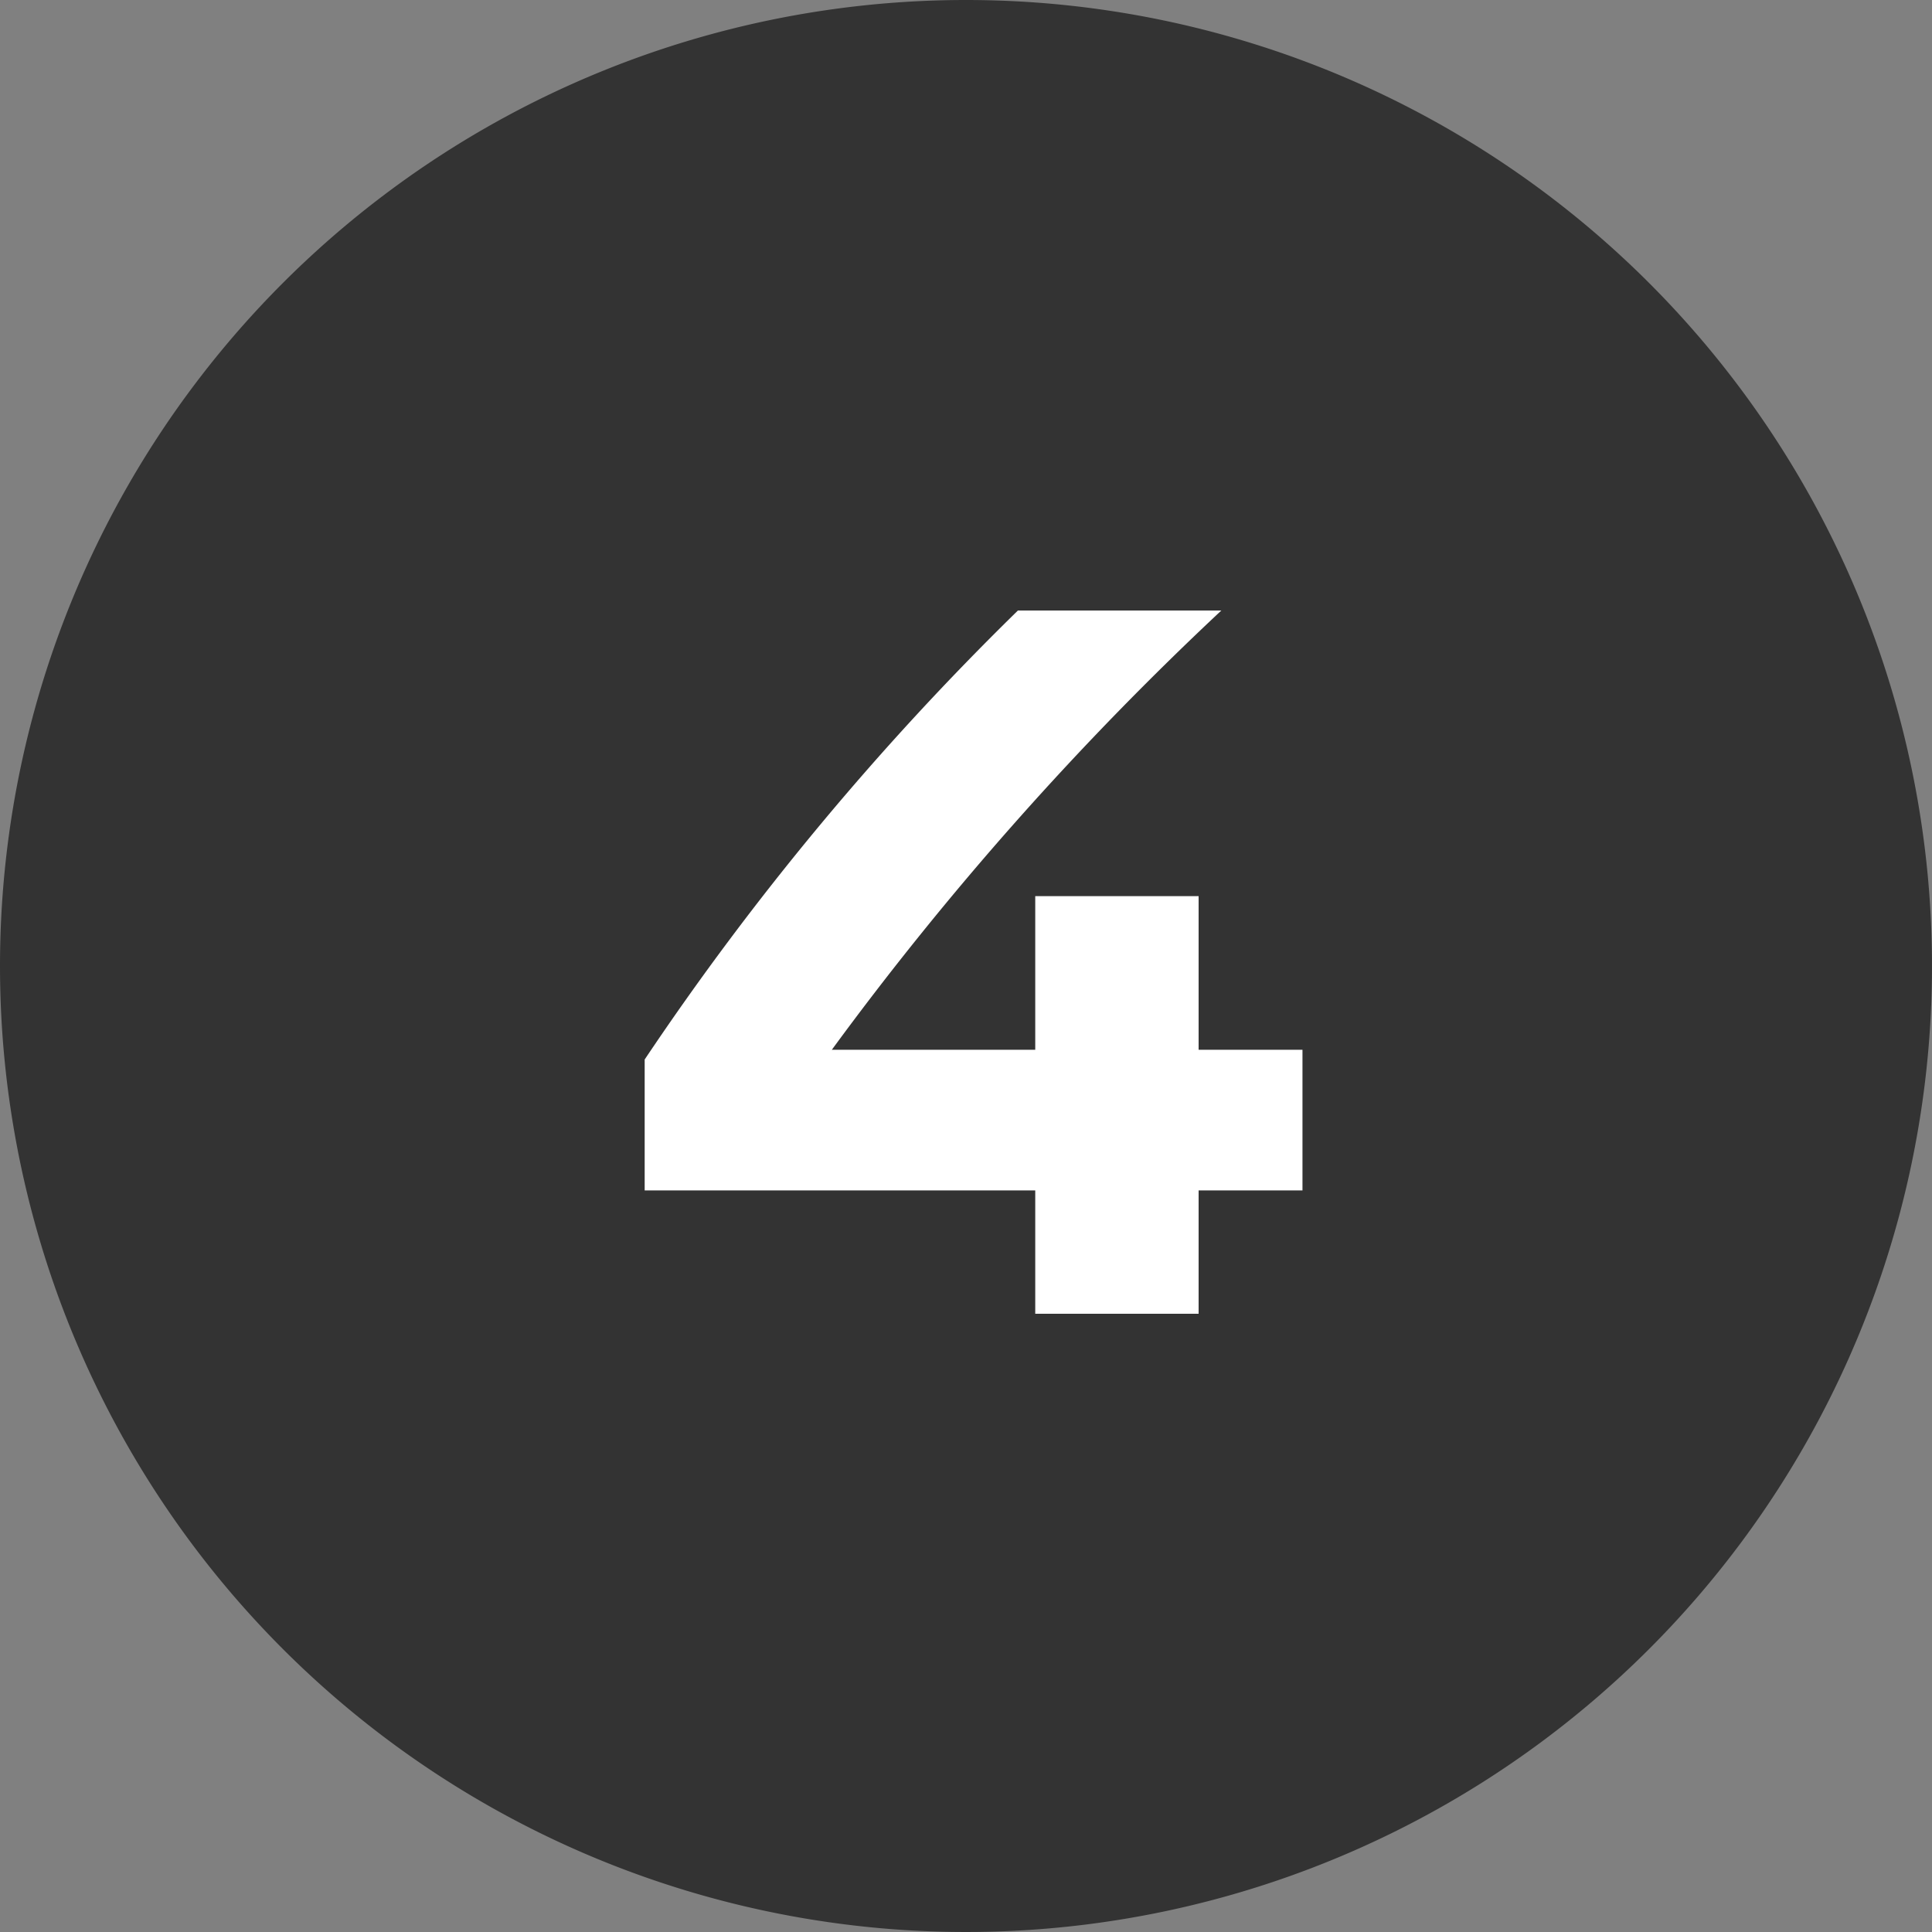 <svg xmlns="http://www.w3.org/2000/svg" width="50" height="50"><rect width="100%" height="100%" fill="#808080" stroke="none"/><path d="M25 0A25 25 0 1 1 0 25 25 25 0 0 1 25 0z" fill="#333"/><path d="M26.344 15.8a73.318 73.318 0 0 0-9.66 11.62v3.388h10.108V34h4.228v-3.192h2.688v-3.64H31.02v-3.976h-4.228v3.976h-5.264A81.709 81.709 0 0 1 31.608 15.8z" fill="#fff"/></svg>